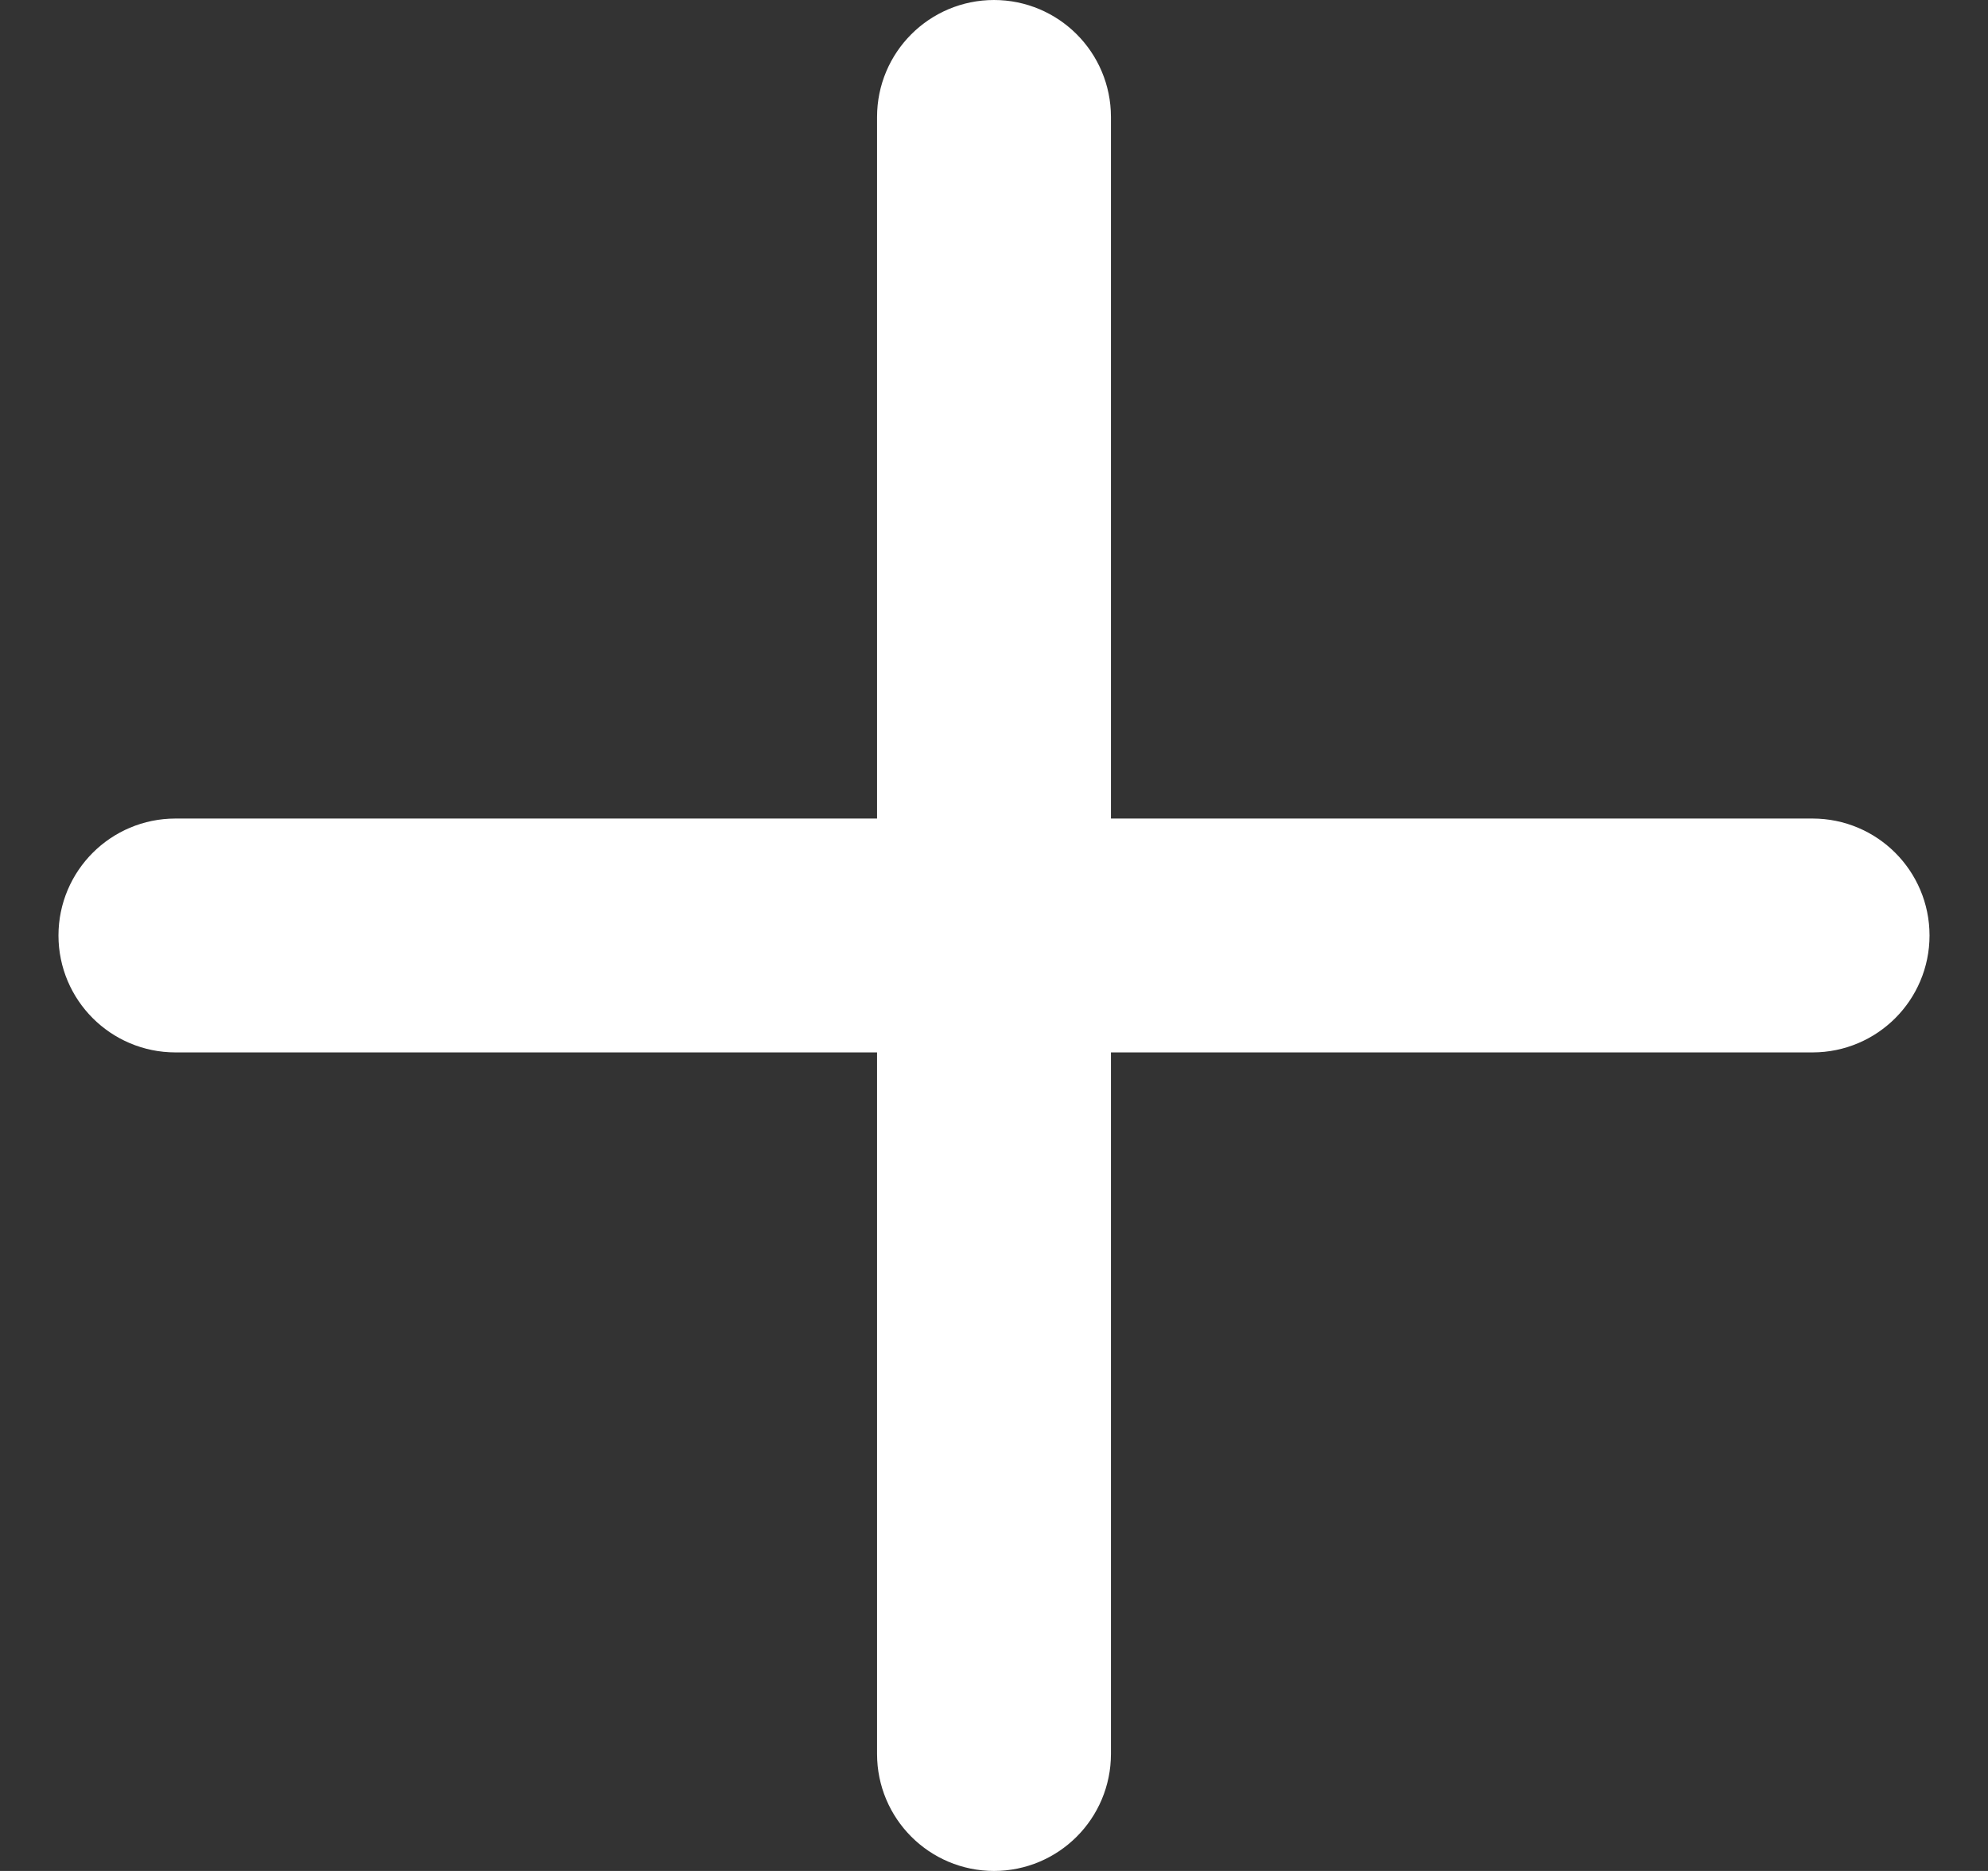 <svg width="17" height="16" viewBox="0 0 17 16" fill="none" xmlns="http://www.w3.org/2000/svg">
<rect x="0" y="0" width="17" height="16" fill="#333333" stroke="none"/>
<path d="M8.5 0.5C8.776 0.5 9 0.724 9 1V7.5H15.5C15.776 7.5 16 7.724 16 8C16 8.276 15.776 8.5 15.5 8.5H9V15C9 15.276 8.776 15.5 8.5 15.5C8.224 15.5 8 15.276 8 15V8.5H1.5C1.224 8.5 1 8.276 1 8C1 7.724 1.224 7.5 1.5 7.5H8V1C8 0.724 8.224 0.5 8.5 0.5Z" fill="white" stroke="white"/>
</svg>

